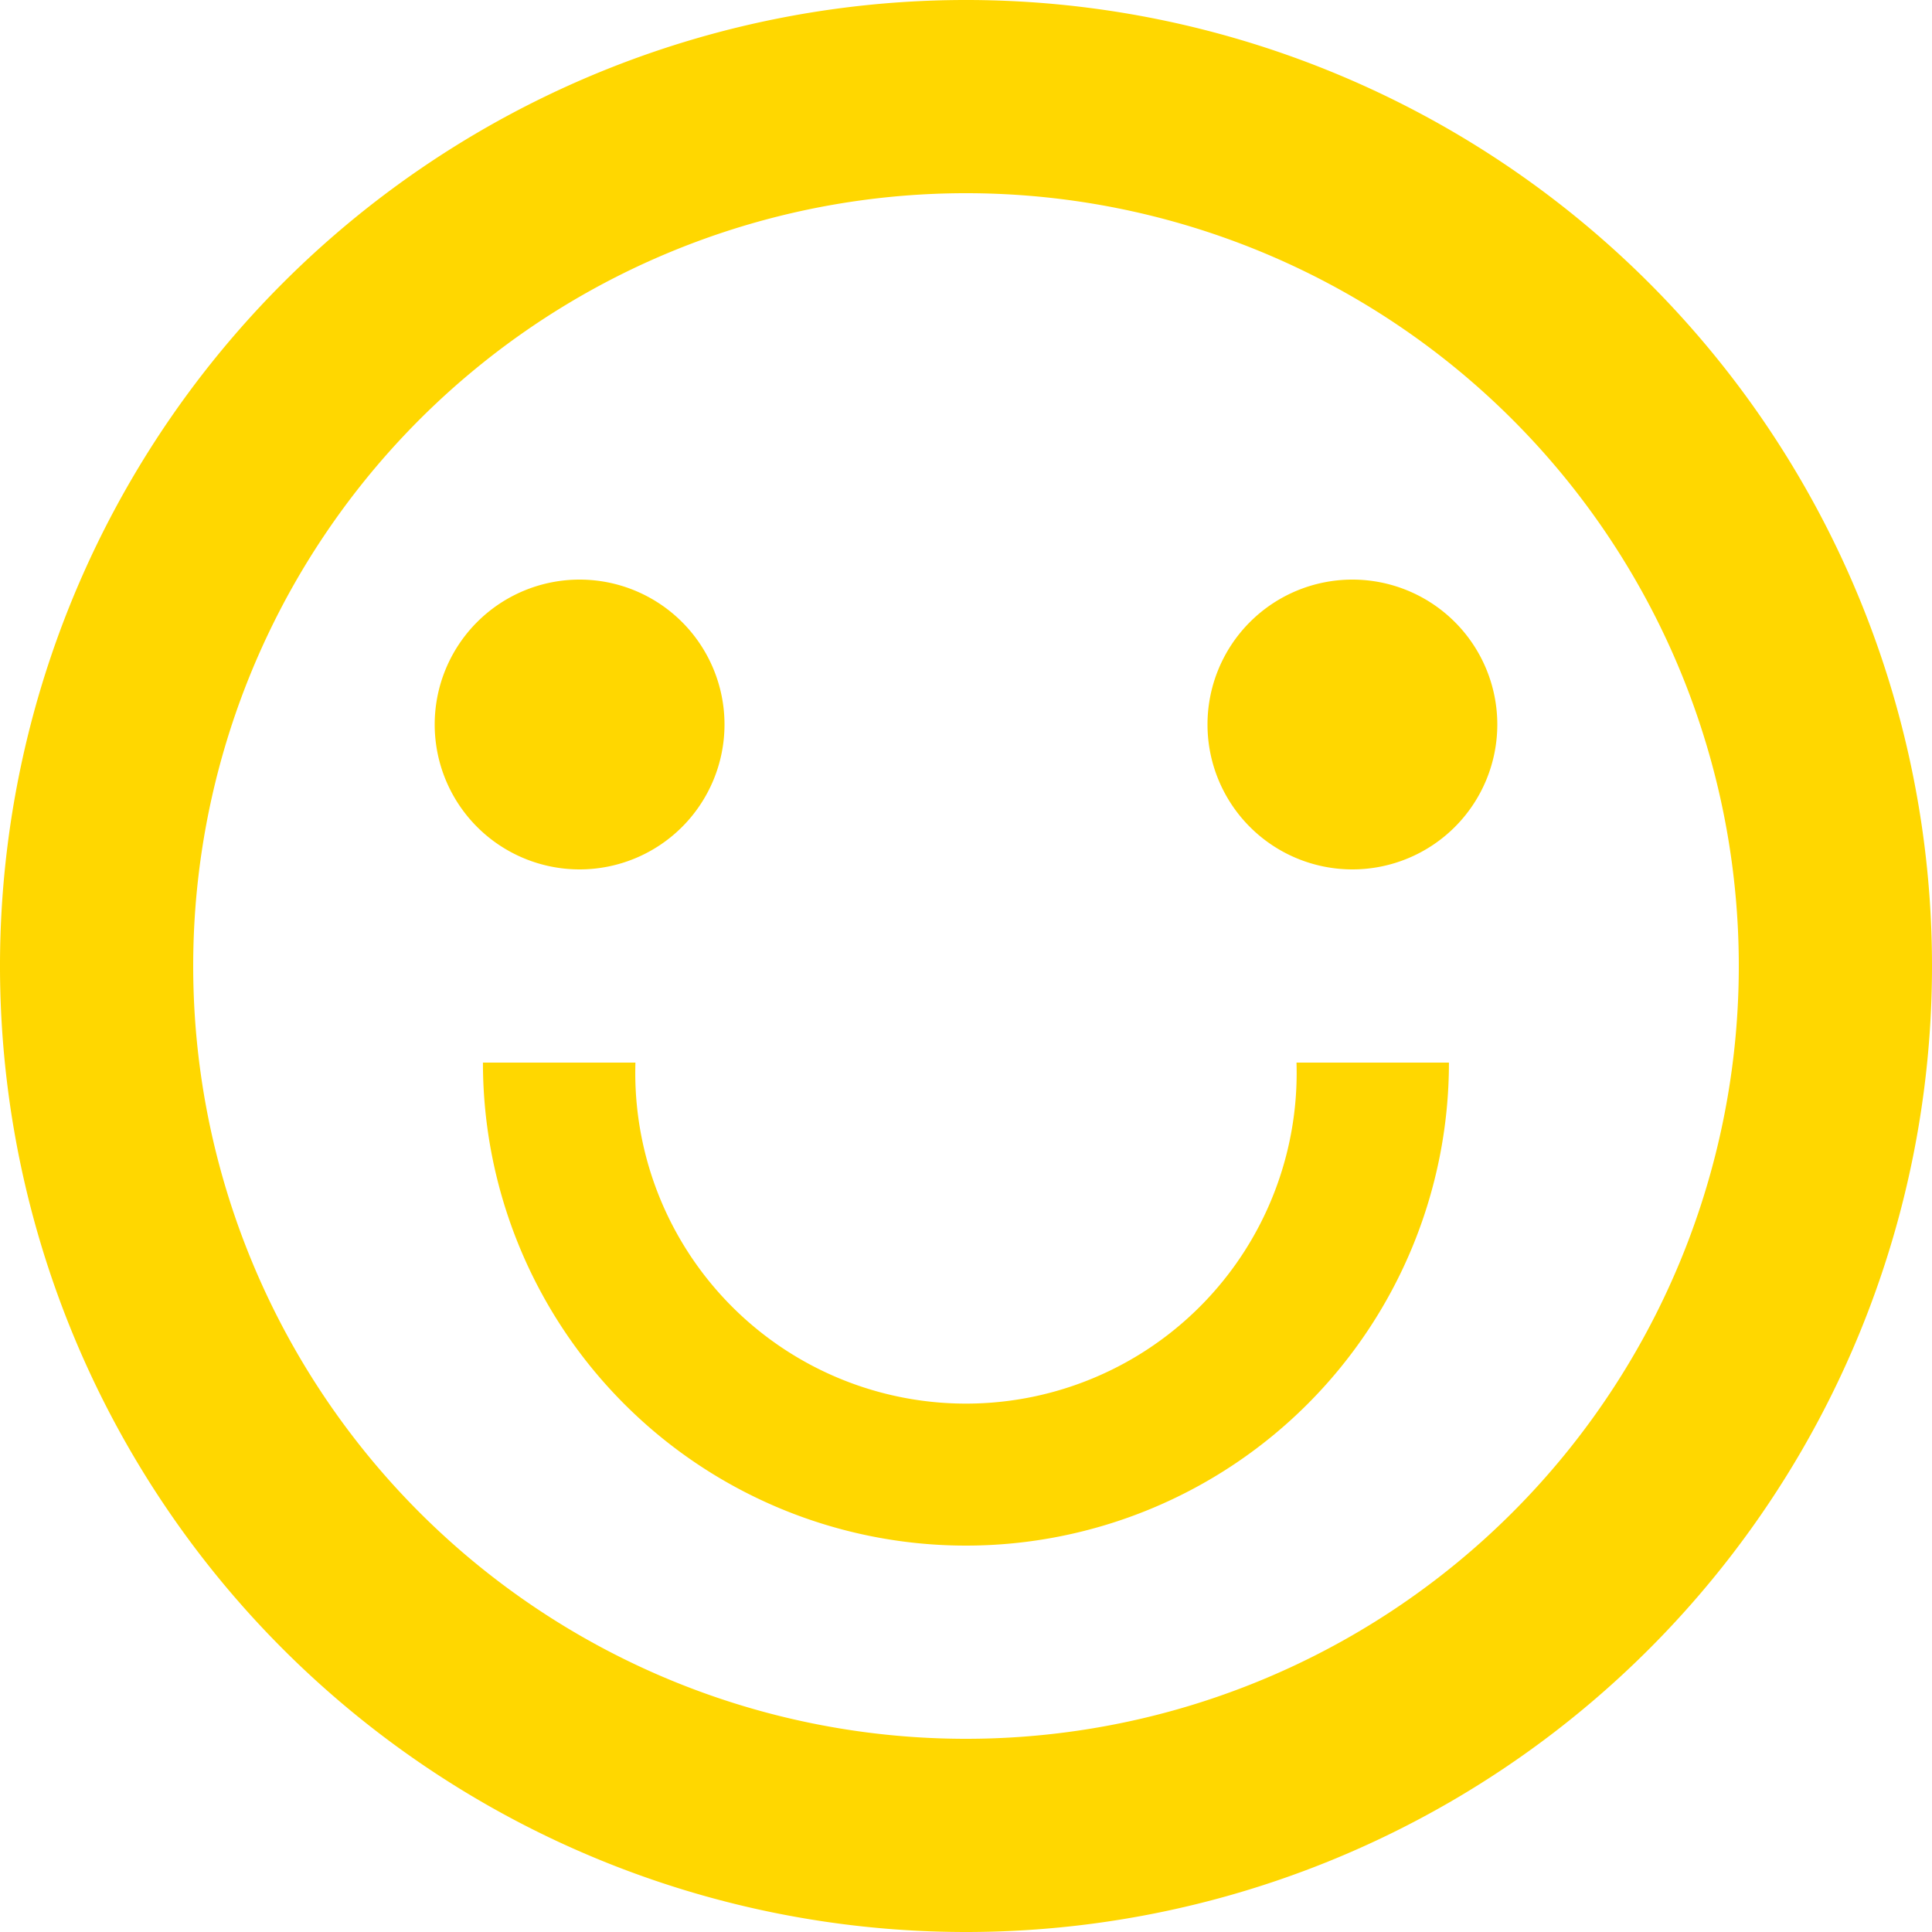 <svg id="コンポーネント_76_10" data-name="コンポーネント 76 – 10" xmlns="http://www.w3.org/2000/svg" width="30" height="30" viewBox="0 0 30 30">
  <path id="パス_13432" data-name="パス 13432" d="M141.226,174.124a15,15,0,1,1,15-15A15,15,0,0,1,141.226,174.124Zm0-3a12,12,0,1,0-12-12A12,12,0,0,0,141.226,171.124Zm-7.5-10.5h2.367a5.135,5.135,0,1,0,10.265,0h2.367a7.5,7.5,0,0,1-15,0Zm1.5-3a2.25,2.25,0,1,1,2.25-2.25A2.25,2.25,0,0,1,135.226,157.624Zm12,0a2.25,2.25,0,1,1,2.25-2.25A2.25,2.25,0,0,1,147.226,157.624Z" transform="translate(-126.226 -144.124)" fill="gold"/>
</svg>
